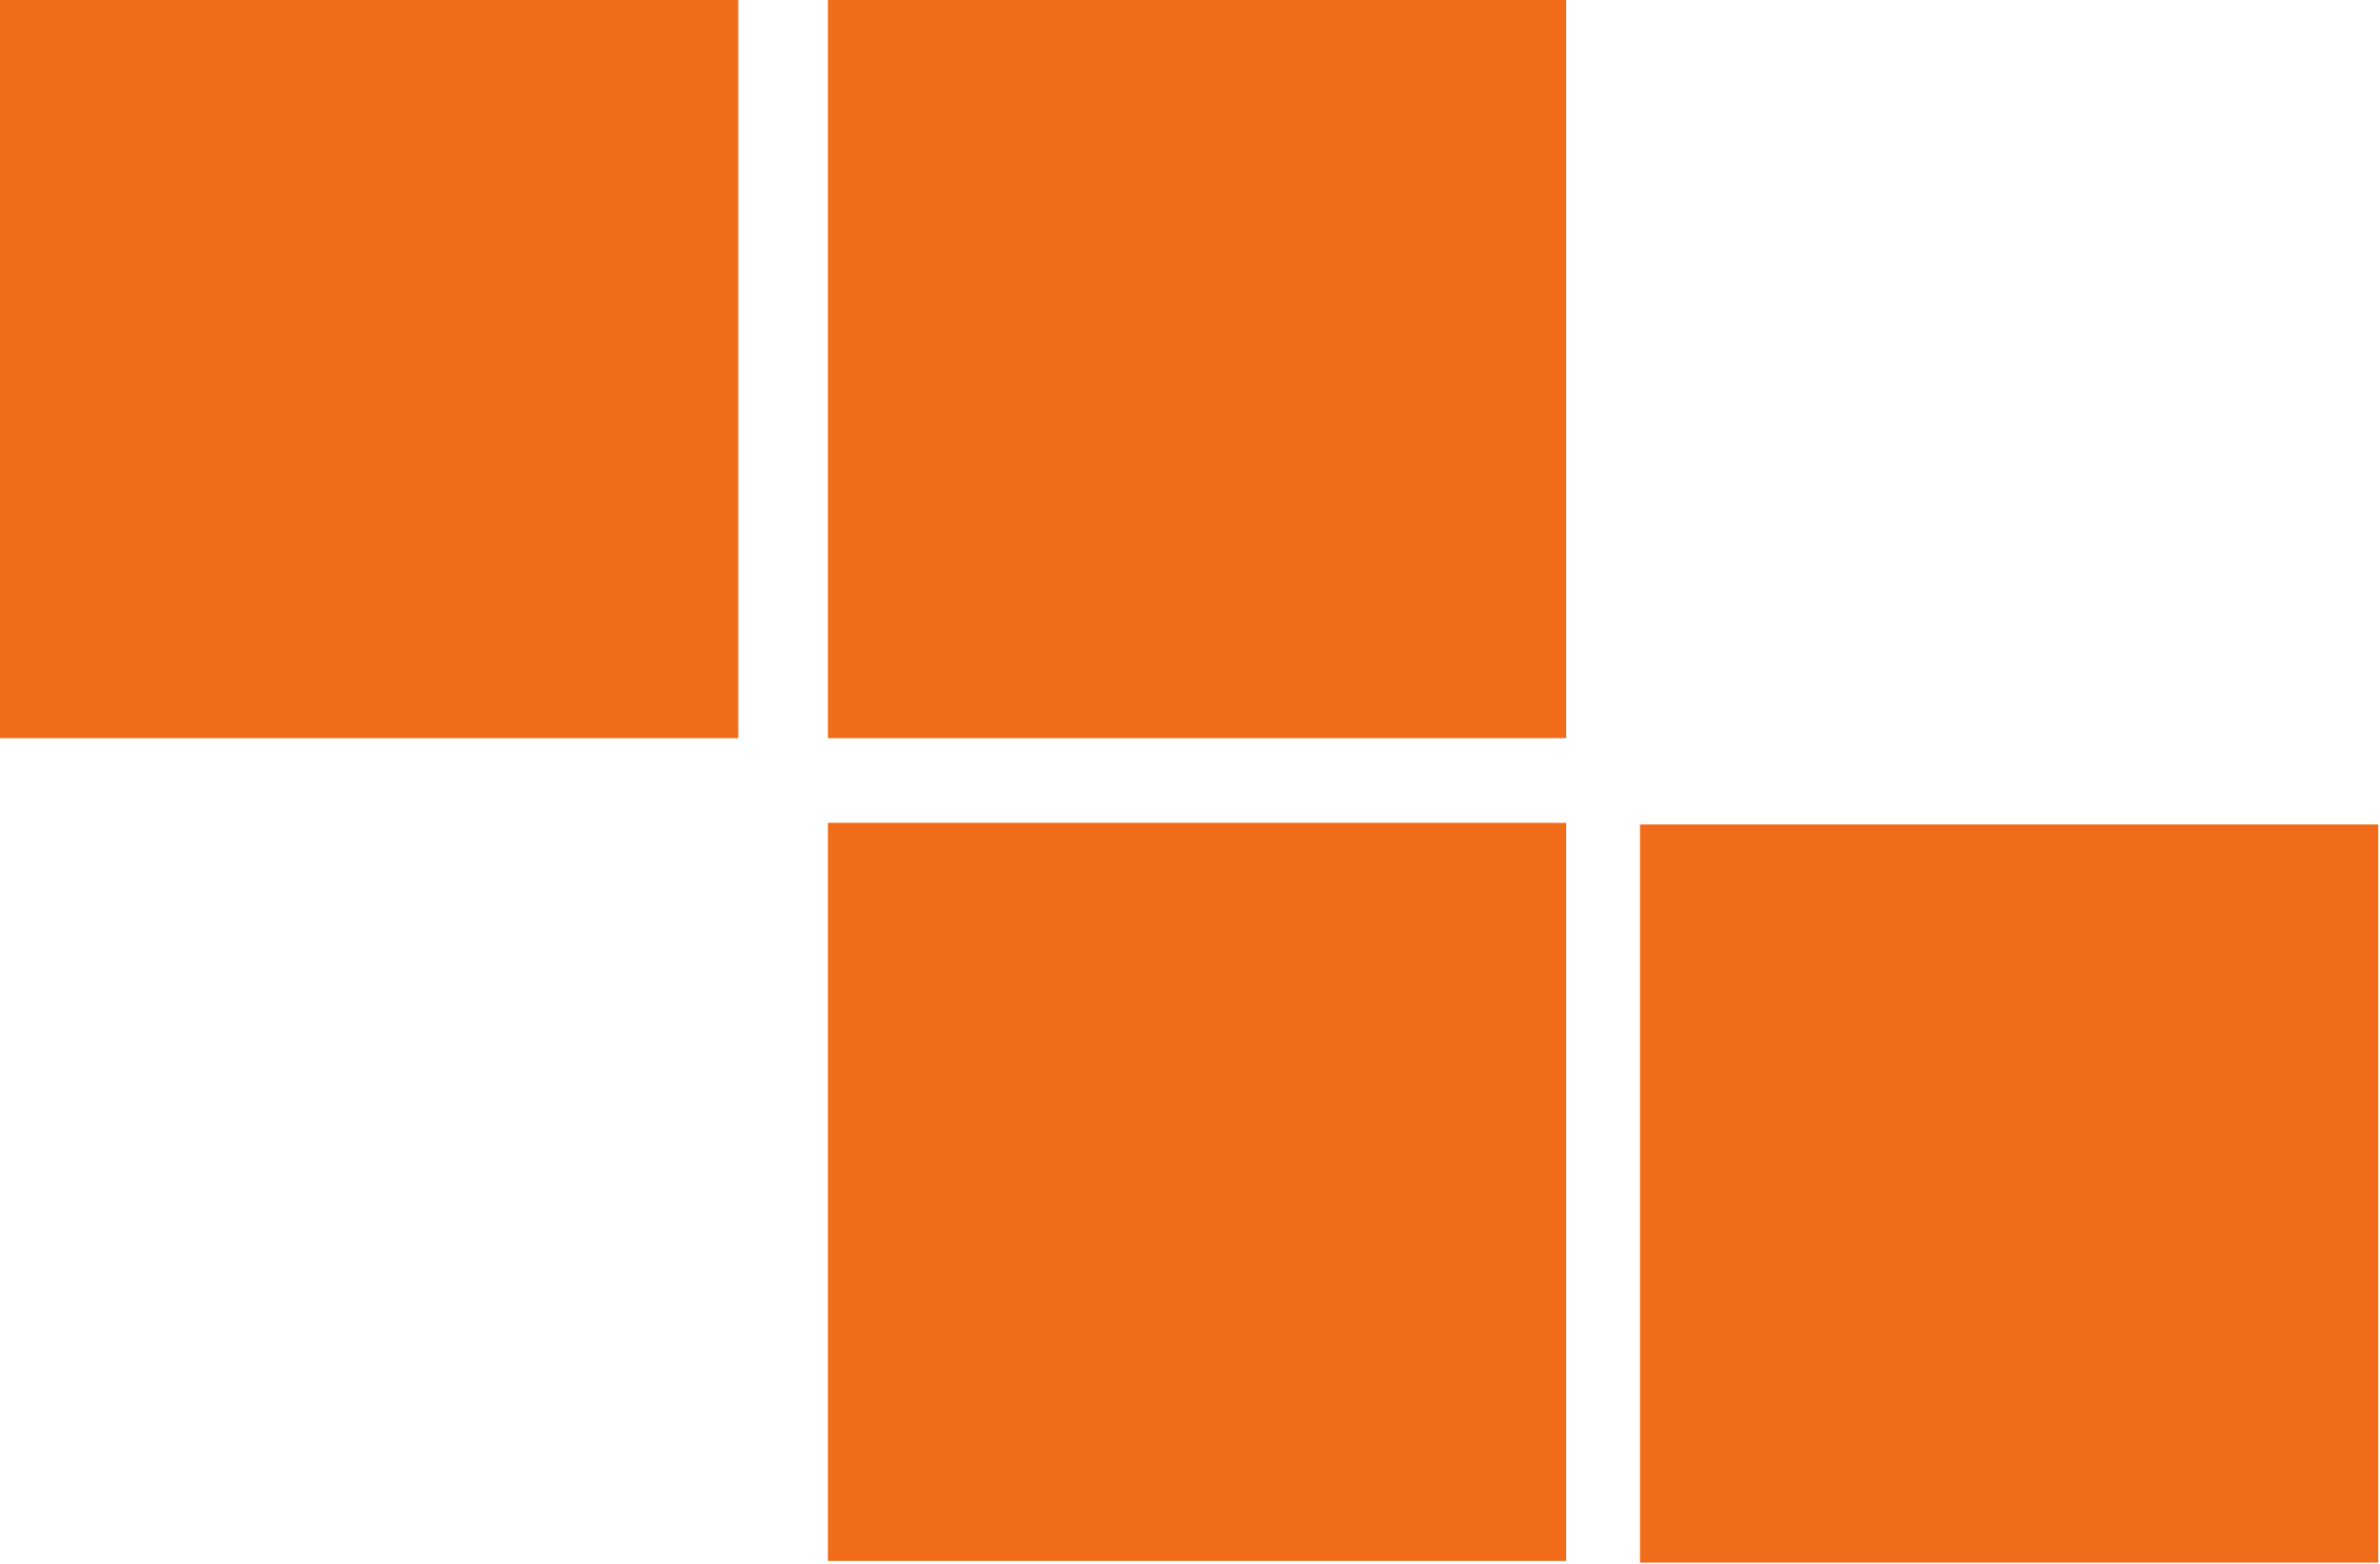<?xml version="1.0" encoding="UTF-8"?> <svg xmlns="http://www.w3.org/2000/svg" width="607" height="399" viewBox="0 0 607 399" fill="none"><path d="M399.439 188.271H211.15V6.10352e-05H399.439V188.271Z" fill="#F16C1A"></path><path d="M399.439 398.145H211.15V209.873H399.439V398.145Z" fill="#F16C1A"></path><path d="M188.288 188.271H0V6.10352e-05H188.288V188.271Z" fill="#F16C1A"></path><path d="M606.559 398.566H418.27V210.295H606.559V398.566Z" fill="#F16C1A"></path></svg> 
